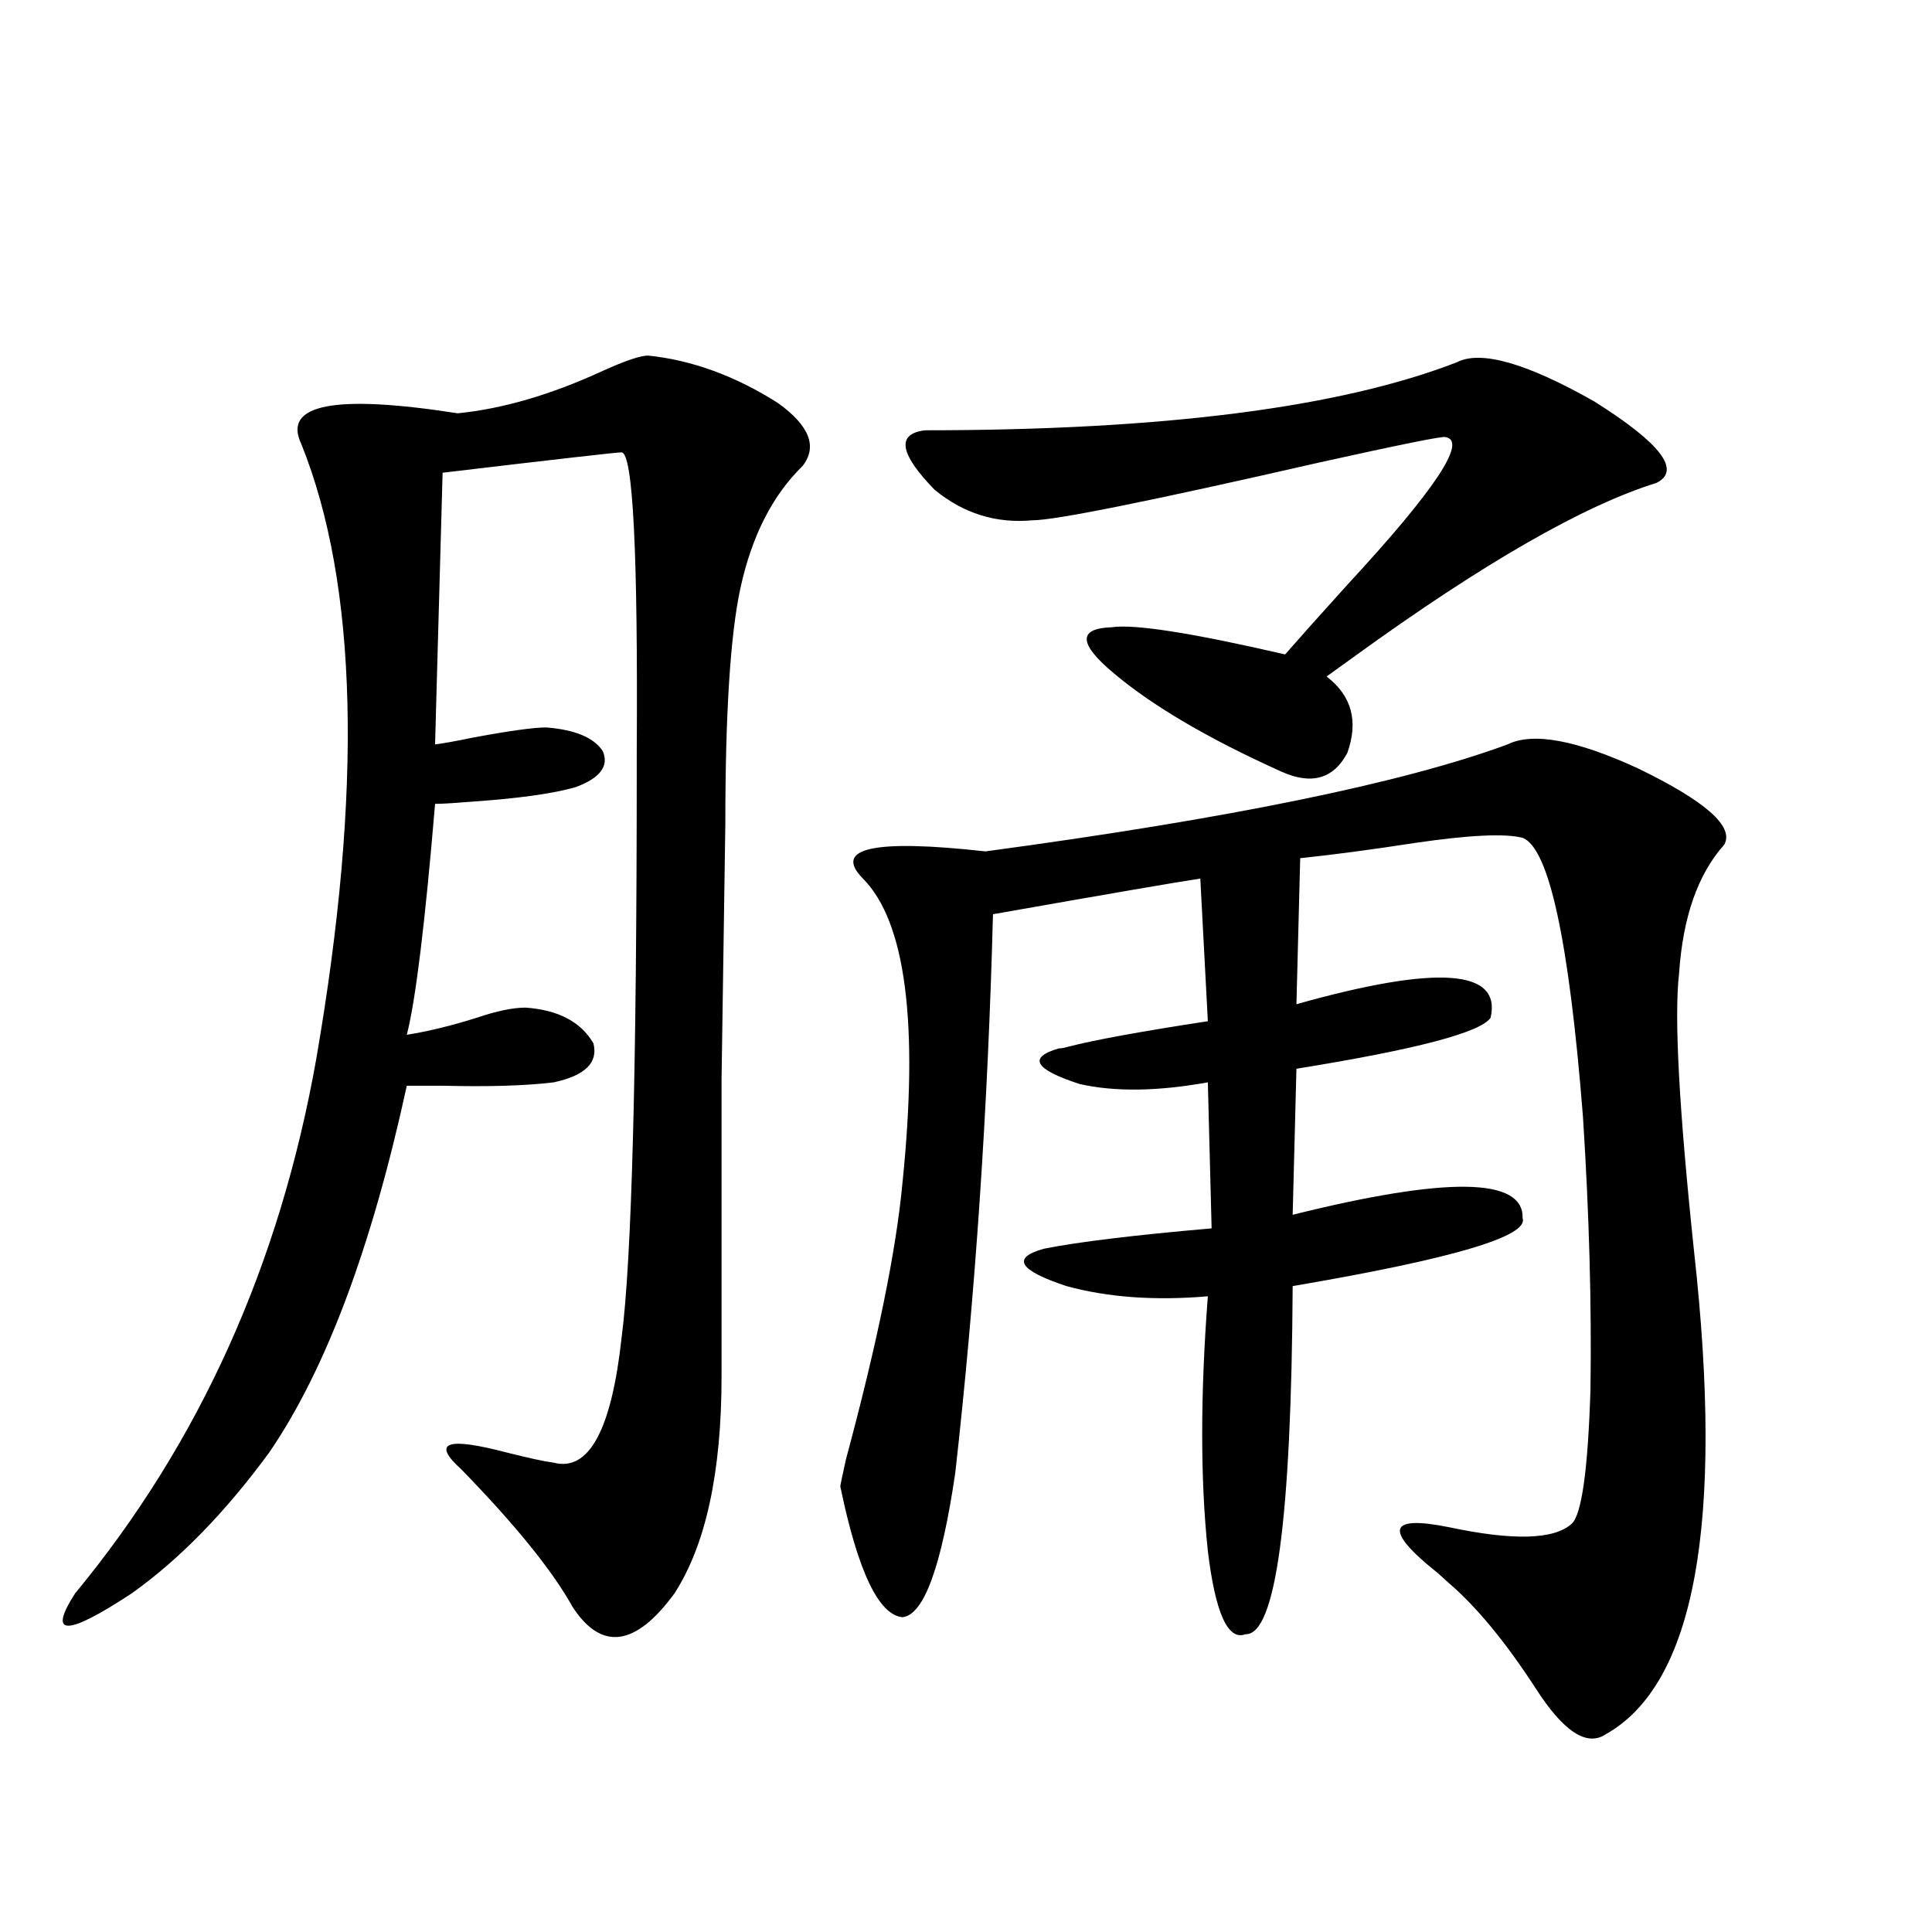 <?xml version="1.0" encoding="utf-8"?>
<!-- Generator: Adobe Illustrator 16.0.0, SVG Export Plug-In . SVG Version: 6.00 Build 0)  -->
<!DOCTYPE svg PUBLIC "-//W3C//DTD SVG 1.1//EN" "http://www.w3.org/Graphics/SVG/1.1/DTD/svg11.dtd">
<svg version="1.1" id="图层_1" xmlns="http://www.w3.org/2000/svg" xmlns:xlink="http://www.w3.org/1999/xlink" x="0px" y="0px"
	 width="1000px" height="1000px" viewBox="0 0 1000 1000" enable-background="new 0 0 1000 1000" xml:space="preserve">
<path d="M335.431,184.039c22.759,2.348,45.197,10.547,67.315,24.609c16.25,11.728,20.487,22.563,12.683,32.52
	c-15.609,15.243-26.341,36.337-32.194,63.281c-5.213,24.032-7.805,64.751-7.805,122.168c-0.655,44.536-1.311,88.481-1.951,131.836
	c0,21.094,0,43.368,0,66.797c0,20.517,0,49.521,0,87.012c0,49.81-8.14,87.313-24.39,112.5
	c-20.167,27.534-37.728,29.883-52.682,7.031c-10.411-18.745-29.603-42.476-57.56-71.191c-15.609-14.063-7.805-16.987,23.414-8.789
	c11.707,2.938,19.832,4.696,24.39,5.273c18.201,4.696,29.908-16.987,35.121-65.039c5.198-39.839,7.805-137.988,7.805-294.434
	c0-1.167,0-4.093,0-8.789c0.641-102.53-1.951-154.098-7.805-154.688c-2.606,0-33.505,3.516-92.681,10.547l-3.902,140.625
	c4.543-0.577,11.052-1.758,19.512-3.516c18.856-3.516,31.539-5.273,38.048-5.273c14.954,1.181,24.71,5.273,29.268,12.305
	c3.247,7.622-1.311,13.774-13.658,18.457c-11.707,3.516-30.898,6.152-57.56,7.91c-7.164,0.591-12.362,0.879-15.609,0.879
	c-5.213,62.114-10.091,101.953-14.634,119.531c11.052-1.758,23.079-4.683,36.097-8.789c10.396-3.516,18.856-5.273,25.365-5.273
	c16.905,1.181,28.612,7.333,35.121,18.457c2.592,9.97-4.237,16.699-20.487,20.215c-14.313,1.758-33.505,2.349-57.56,1.758
	c-8.46,0-14.634,0-18.536,0c-18.216,83.798-41.95,147.079-71.218,189.844c-22.773,31.063-46.508,55.371-71.218,72.949
	c-33.825,22.261-43.581,22.261-29.268,0c64.389-77.921,106.004-170.206,124.875-276.855
	c24.055-139.444,21.463-245.503-7.805-318.164c-9.756-20.504,17.226-25.777,80.974-15.82c23.414-2.335,48.444-9.668,75.12-21.973
	C323.724,186.676,331.528,184.039,335.431,184.039z M780.298,385.309c13.003-6.44,35.441-2.335,67.315,12.305
	c35.121,17.001,50.075,30.185,44.877,39.551c-13.658,15.243-21.463,37.505-23.414,66.797c-2.606,22.274,0,70.313,7.805,144.141
	c15.609,140.625,0.32,223.819-45.853,249.609c-9.756,6.44-21.798-1.47-36.097-23.73c-15.609-24.032-30.578-42.188-44.877-54.492
	c-1.311-1.167-3.262-2.925-5.854-5.273c-27.972-22.261-26.021-30.171,5.854-23.73c33.17,7.031,54.298,6.454,63.413-1.758
	c5.198-4.683,8.445-27.823,9.756-69.434c0.641-43.945-0.655-91.104-3.902-141.504c-7.164-90.815-17.561-138.867-31.219-144.141
	c-9.115-2.335-27.651-1.456-55.608,2.637c-22.773,3.516-42.605,6.152-59.511,7.91l-1.951,75.586
	c72.834-20.503,106.339-18.155,100.485,7.031c-5.213,7.622-38.703,16.411-100.485,26.367l-1.951,75.586
	c79.998-19.913,119.662-19.336,119.021,1.758c3.247,9.38-36.432,21.094-119.021,35.156c-0.655,120.712-8.78,180.753-24.39,180.176
	c-9.115,3.516-15.609-10.849-19.512-43.066c-3.902-36.914-3.902-80.859,0-131.836c-27.316,2.349-51.706,0.591-73.169-5.273
	c-24.725-8.198-28.627-14.64-11.707-19.336c17.561-3.516,46.493-7.031,86.827-10.547l-1.951-75.586
	c-26.021,4.696-48.139,4.985-66.34,0.879c-23.414-7.608-26.996-13.761-10.731-18.457c1.296,0,2.927-0.288,4.878-0.879
	c13.658-3.516,37.713-7.91,72.193-13.184l-3.902-73.828c-11.707,1.758-47.483,7.91-107.314,18.457
	c-2.606,100.195-9.115,196.587-19.512,289.16c-7.164,48.642-16.265,73.526-27.316,74.707c-12.362-1.181-23.094-23.73-32.194-67.676
	c0-0.577,0.976-5.273,2.927-14.063c16.25-60.343,26.006-108.105,29.268-143.262c8.445-82.617,1.616-135.05-20.487-157.324
	c-15.609-15.82,5.519-20.503,63.413-14.063C636.231,423.692,726.306,405.235,780.298,385.309z M753.957,187.555
	c12.348-6.441,36.097,0.302,71.218,20.215c34.466,21.684,45.197,35.746,32.194,42.188c-37.728,11.728-89.754,41.61-156.094,89.648
	c-6.509,4.696-11.387,8.212-14.634,10.547c13.003,9.97,16.585,23.153,10.731,39.551c-7.164,13.485-18.536,16.699-34.146,9.668
	c-37.728-16.987-66.675-33.976-86.827-50.977c-18.216-15.229-18.536-23.14-0.976-23.73c11.707-1.758,41.615,2.938,89.754,14.063
	c7.149-8.198,17.881-20.215,32.194-36.035c45.518-49.219,62.438-74.707,50.73-76.465c-1.311-0.577-23.094,3.817-65.364,13.184
	c-87.162,19.926-136.582,29.883-148.289,29.883c-18.871,1.758-35.776-3.516-50.73-15.82c-18.216-18.746-19.847-29.004-4.878-30.762
	C601.766,222.711,693.471,210.996,753.957,187.555z"/>
</svg>

